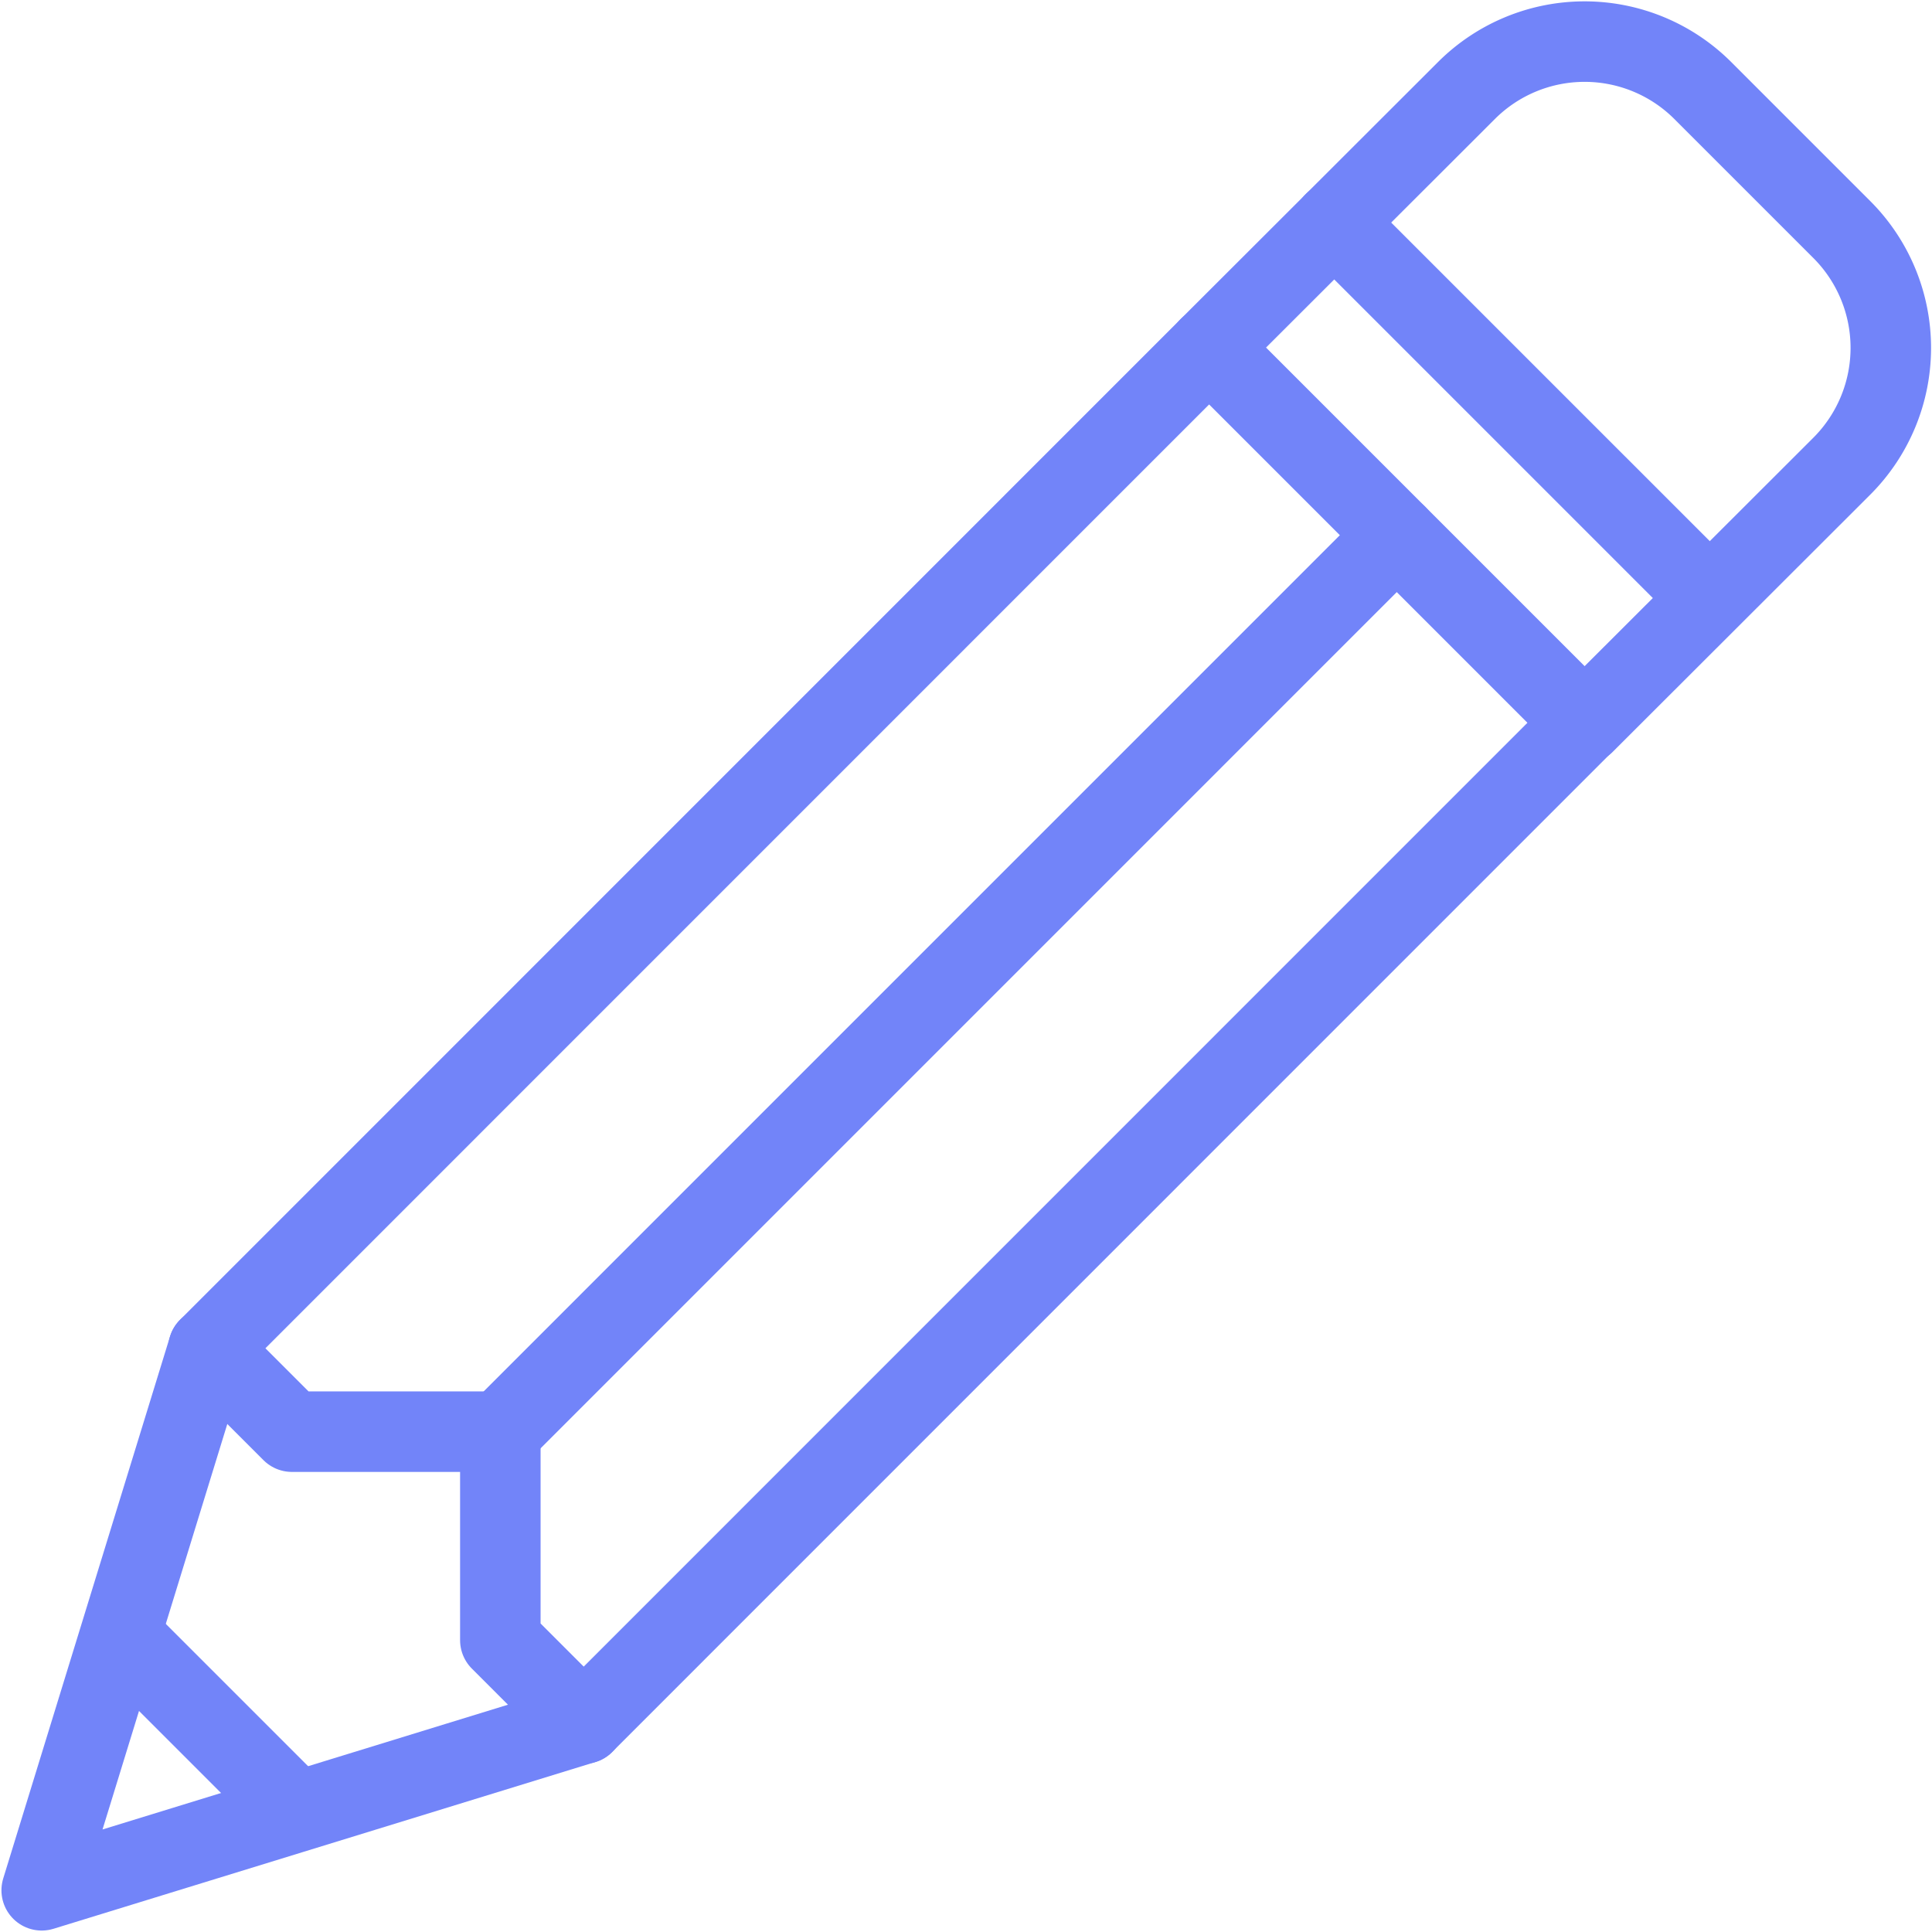 <svg xmlns="http://www.w3.org/2000/svg" xmlns:xlink="http://www.w3.org/1999/xlink" width="36" height="36" viewBox="0 0 36 36">
  <defs>
    <clipPath id="clip-path">
      <rect id="Rectangle_15188" data-name="Rectangle 15188" width="36" height="36" fill="none" stroke="#7284f9" stroke-width="1.5"/>
    </clipPath>
  </defs>
  <g id="Group_10420" data-name="Group 10420" transform="translate(-5535 476)">
    <g id="Group_10419" data-name="Group 10419" transform="translate(5535 -476)">
      <g id="Group_10418" data-name="Group 10418" clip-path="url(#clip-path)">
        <path id="Path_25658" data-name="Path 25658" d="M10.6,29.807.5,32.915l3.108-10.1L22.253,4.168l6.992,6.992Z" transform="translate(0.277 2.308)" fill="none" stroke="#7284f9" stroke-linecap="round" stroke-linejoin="round" stroke-width="1.5"/>
        <path id="Path_25659" data-name="Path 25659" d="M14.5,6.2l4.8-4.794a3.115,3.115,0,0,1,4.394,0l2.6,2.6a3.118,3.118,0,0,1,0,4.4l-4.8,4.794" transform="translate(8.03 0.276)" fill="none" stroke="#7284f9" stroke-linecap="round" stroke-linejoin="round" stroke-width="1.5"/>
        <line id="Line_1055" data-name="Line 1055" x1="16.703" y2="16.704" transform="translate(9.323 9.973)" fill="none" stroke="#7284f9" stroke-linecap="round" stroke-linejoin="round" stroke-width="1.5"/>
        <path id="Path_25660" data-name="Path 25660" d="M2.5,16.168l1.554,1.554H7.938v3.885l1.554,1.554" transform="translate(1.385 8.955)" fill="none" stroke="#7284f9" stroke-linecap="round" stroke-linejoin="round" stroke-width="1.5"/>
        <line id="Line_1056" data-name="Line 1056" x2="3.108" y2="3.108" transform="translate(2.331 30.561)" fill="none" stroke="#7284f9" stroke-linecap="round" stroke-linejoin="round" stroke-width="1.5"/>
        <line id="Line_1057" data-name="Line 1057" x2="6.992" y2="6.992" transform="translate(24.861 4.146)" fill="none" stroke="#7284f9" stroke-linecap="round" stroke-linejoin="round" stroke-width="1.5"/>
      </g>
    </g>
  </g>
</svg>
